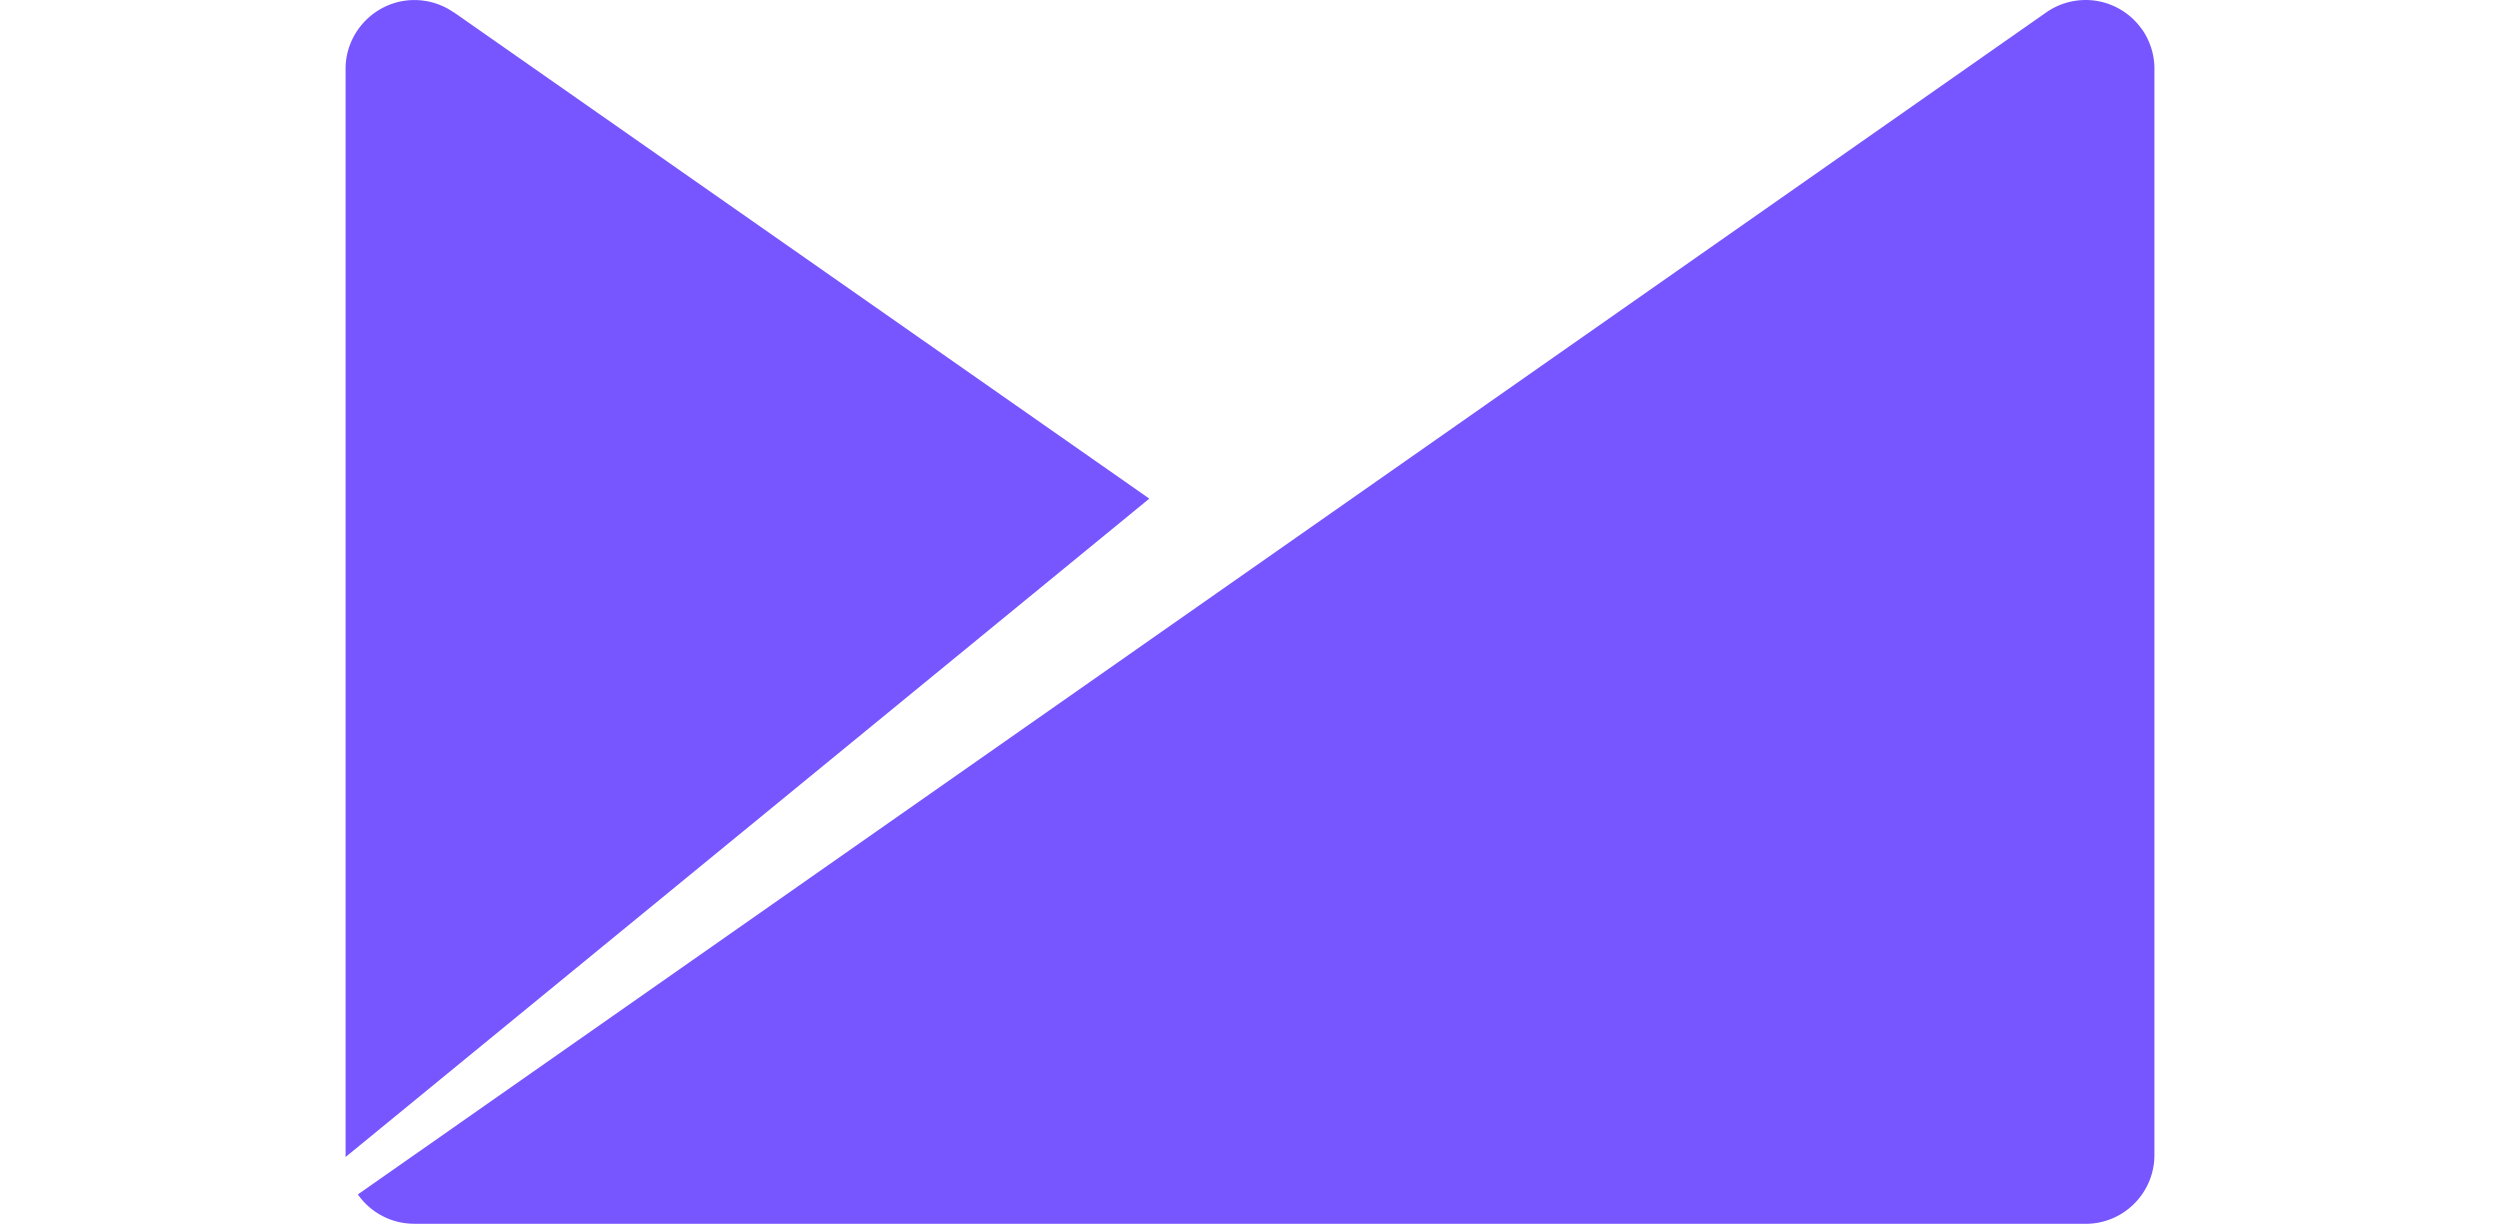<svg viewBox="0 0 340 167" xmlns="http://www.w3.org/2000/svg" xml:space="preserve" style="fill-rule:evenodd;clip-rule:evenodd;stroke-linejoin:round;stroke-miterlimit:2"><path d="M291.304 3.99A9.364 9.364 0 0 0 283.645 0a9.358 9.358 0 0 0-5.377 1.702L48.669 162.444a9.338 9.338 0 0 0 7.657 3.986l.01.01h227.31c5.169 0 9.355-4.196 9.355-9.365V9.197a9.353 9.353 0 0 0-1.697-5.225m-229.59-2.28A9.362 9.362 0 0 0 56.355.006c-5.07 0-9.265 4.121-9.355 9.191v148.155l109.307-89.539-94.584-66.14" style="fill:#7856ff;fill-rule:nonzero"/></svg>
